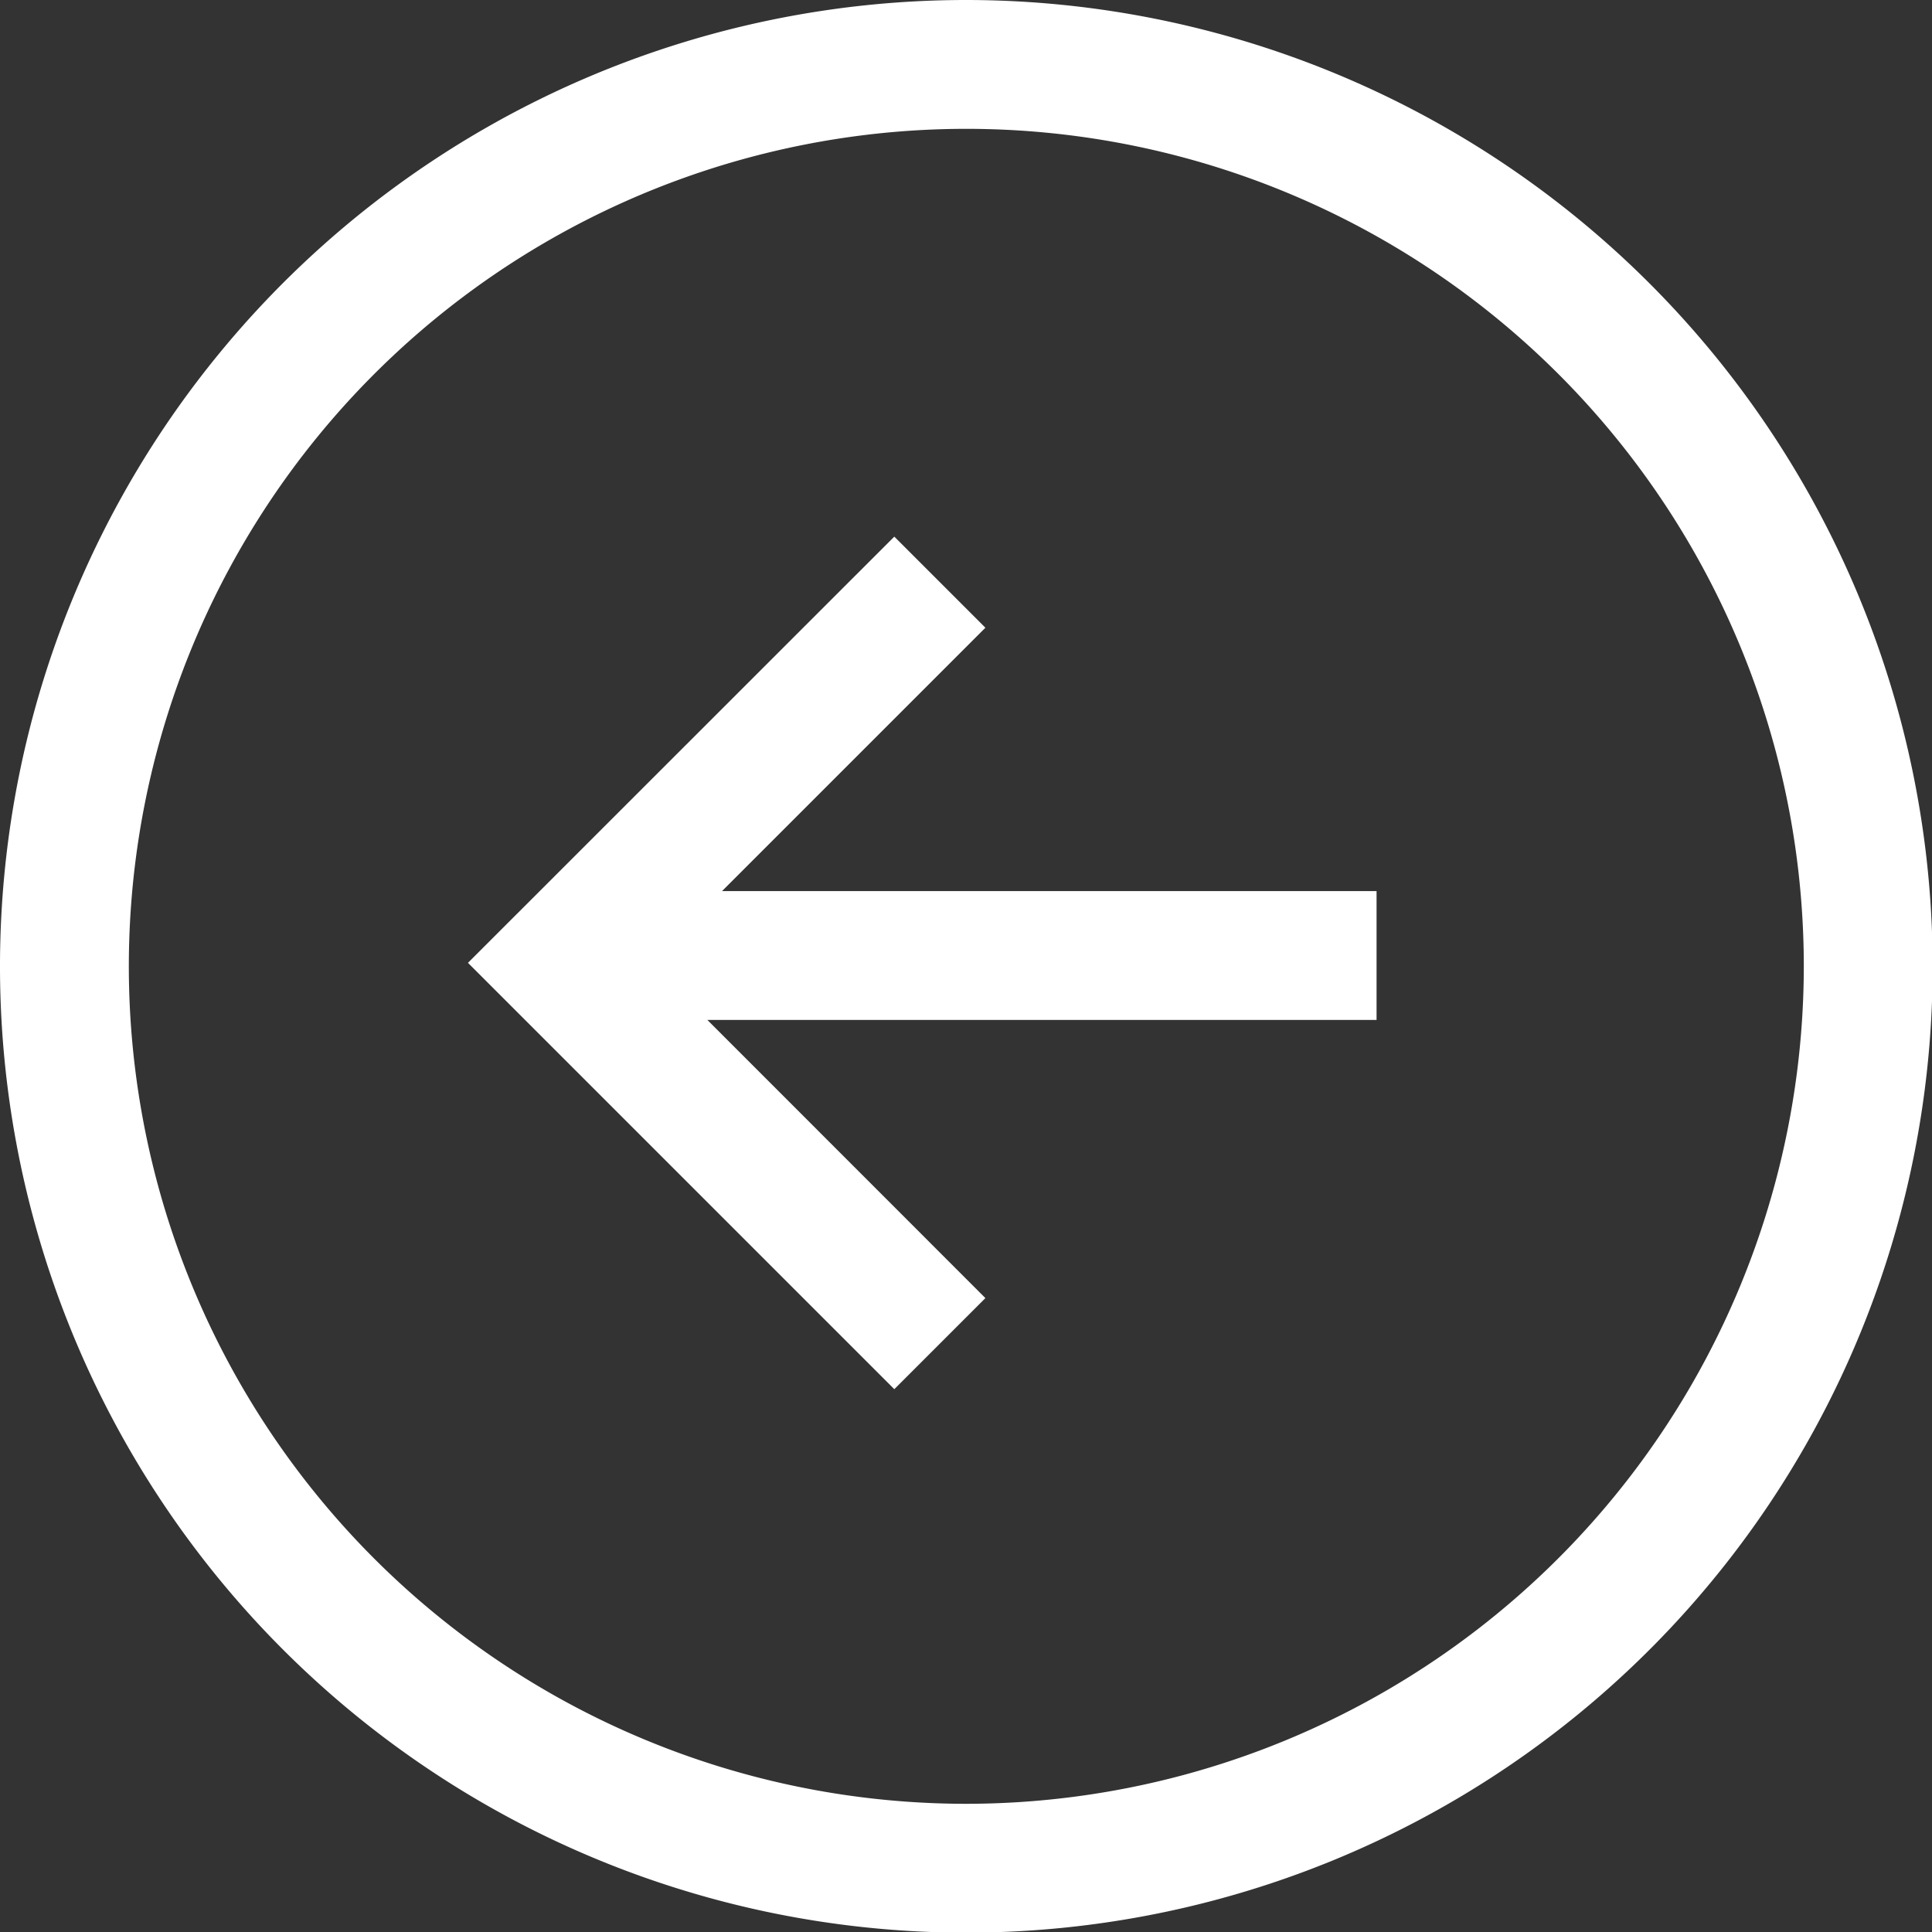 <svg xmlns="http://www.w3.org/2000/svg" viewBox="0 0 149.95 149.95"><rect x="0" y="0" width="149.95" height="149.95" fill="#333333" stroke="none"/><defs><style>.cls-1{fill:#FFFFFF;}</style></defs><title>regresar</title><g id="Capa_2" data-name="Capa 2"><g id="Capa_1-2" data-name="Capa 1"><path class="cls-1" d="M75,0a75,75,0,1,0,75,75A75.06,75.06,0,0,0,75,0Zm0,140a65,65,0,1,1,65-65A65.05,65.05,0,0,1,75,140Z"/><polygon class="cls-1" points="76.48 48.72 69.41 41.65 36.32 74.73 69.41 107.82 76.48 100.75 54.9 79.16 106.84 79.16 106.84 69.16 56.04 69.16 76.48 48.72"/></g></g></svg>